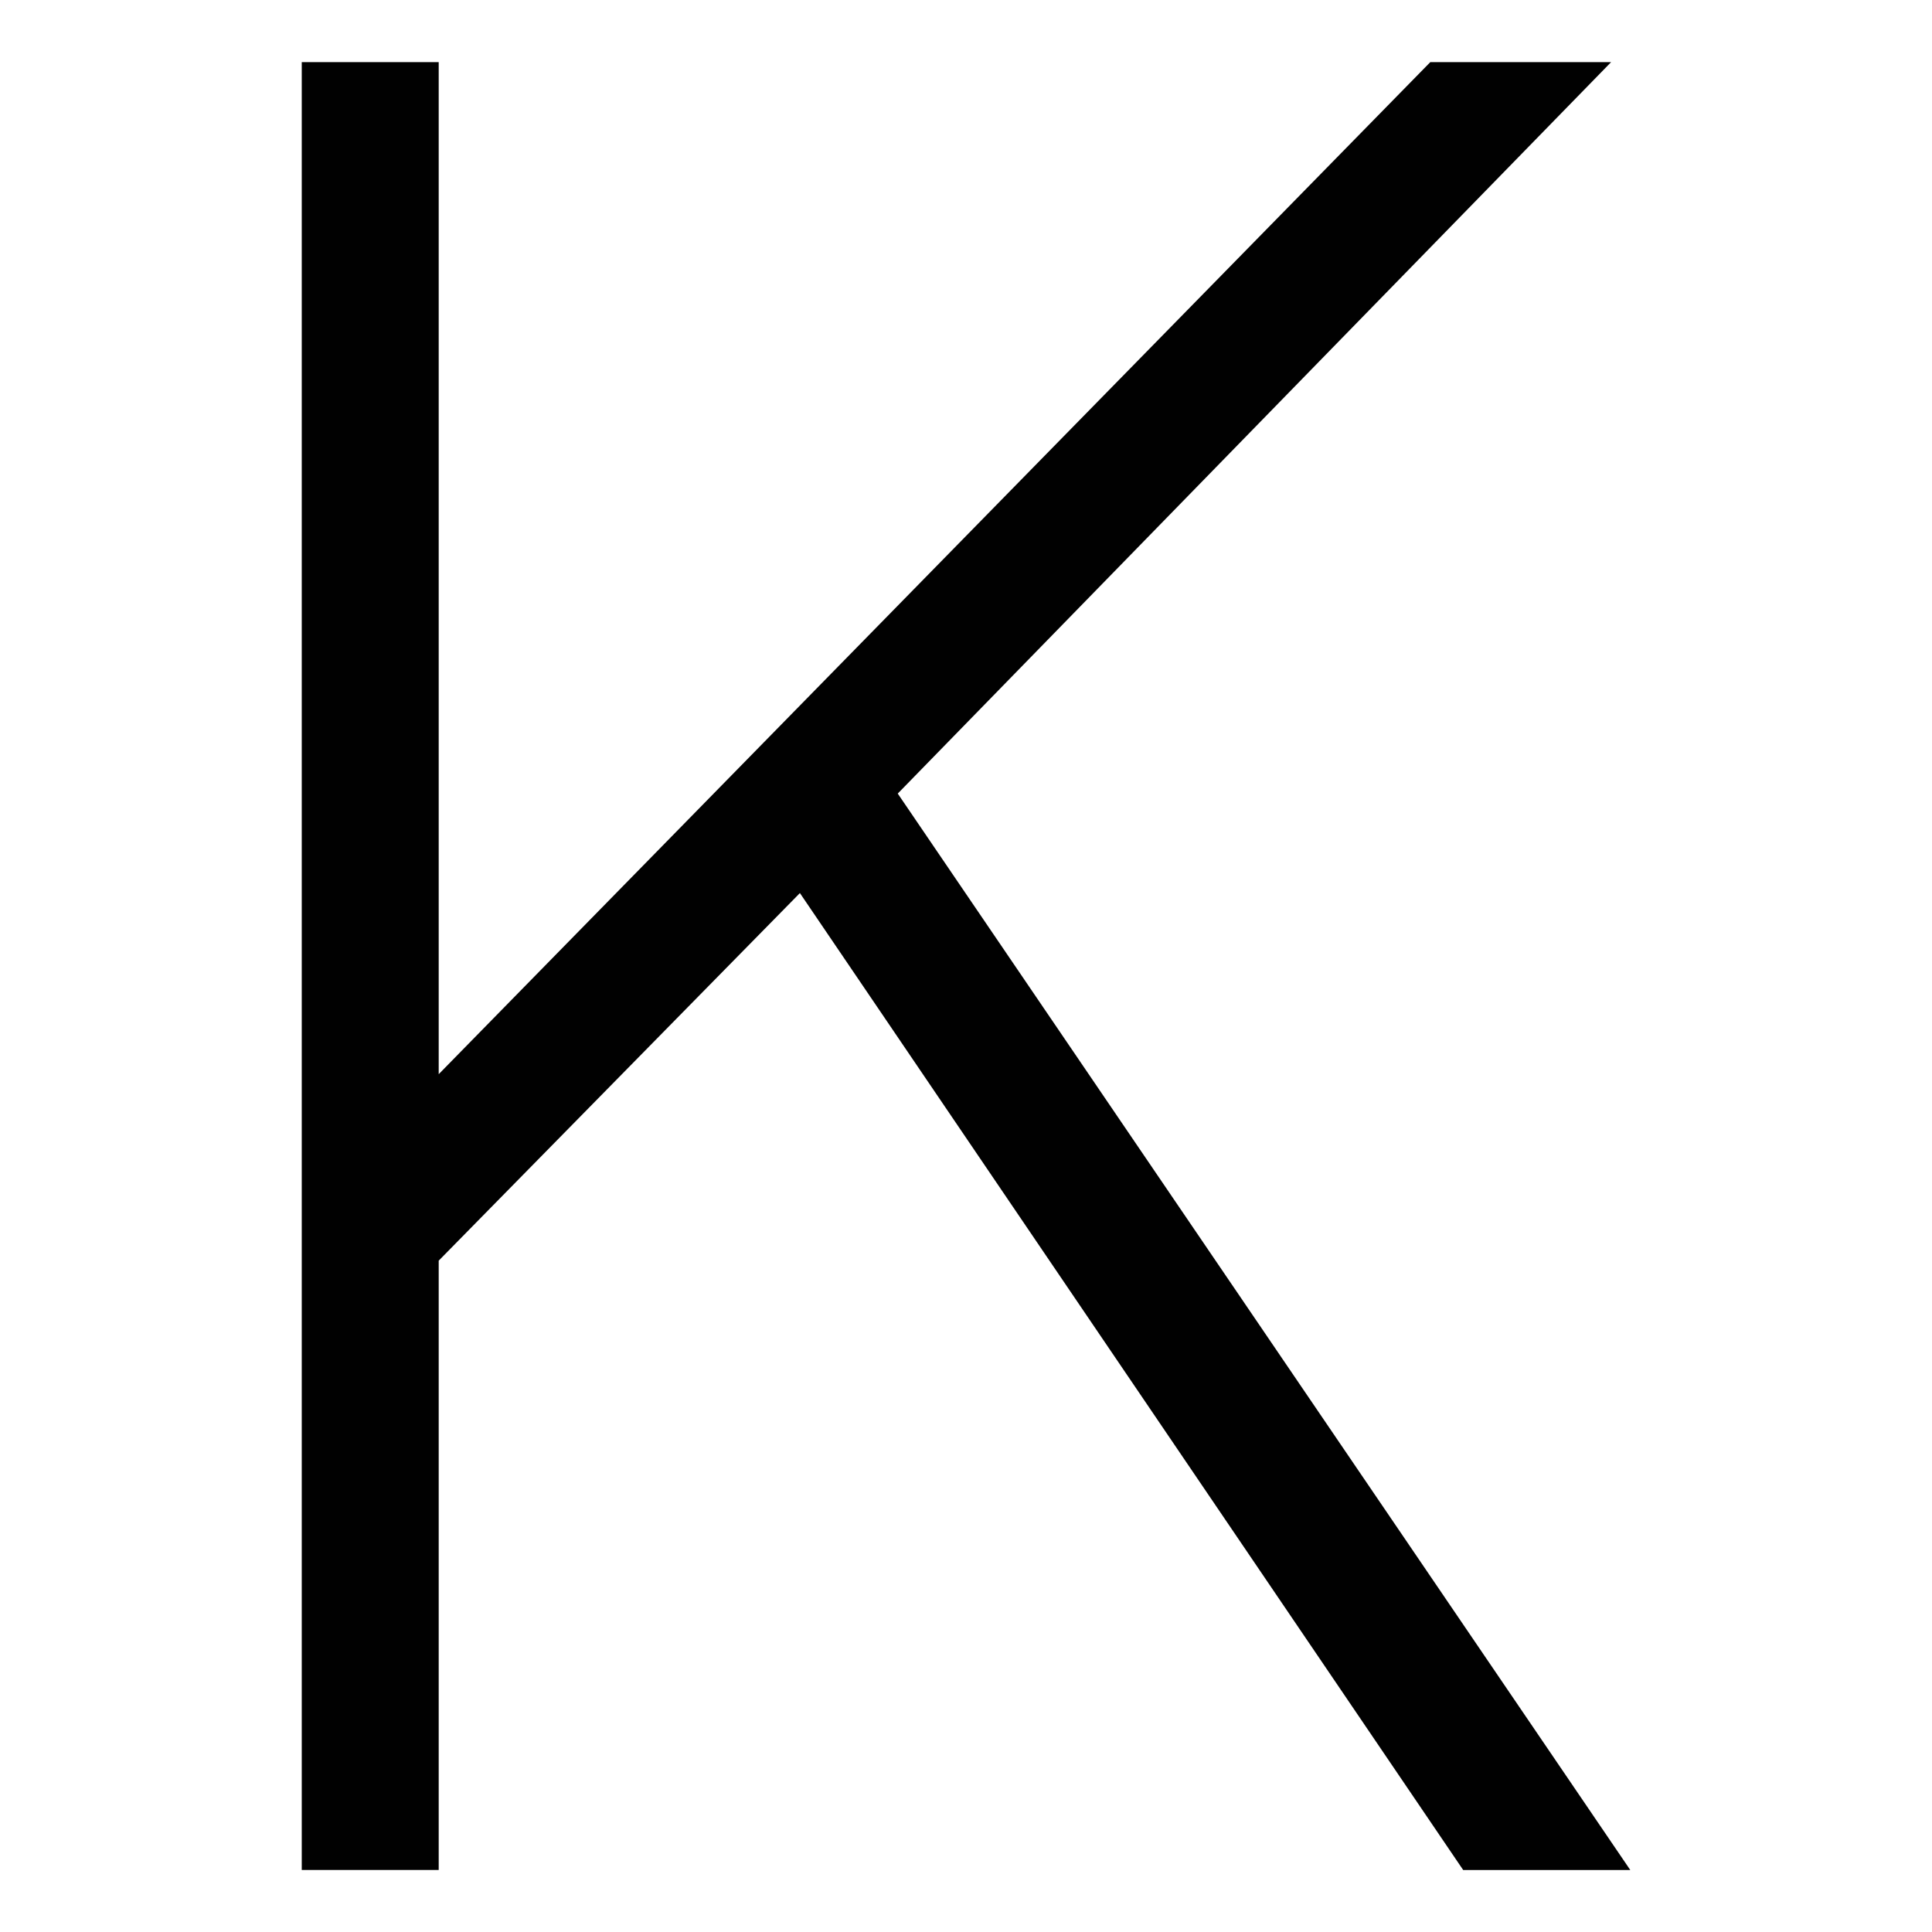<svg viewBox="0 0 850.39 850.39" xmlns="http://www.w3.org/2000/svg" data-name="Capa 1" id="Capa_1">
  <defs>
    <style>
      .cls-1 {
        fill: #010101;
      }
    </style>
  </defs>
  <path d="M193.1,27.35v795.74h-60.28V27.35h60.28ZM709.14,27.35l-332.77,341.21-9.65,9.64-204.96,208.59v-81.99L629.56,27.35h79.58ZM381.19,328.78l336.39,494.32h-73.55l-311.06-458.16,48.22-36.16Z" class="cls-1"></path>
</svg>